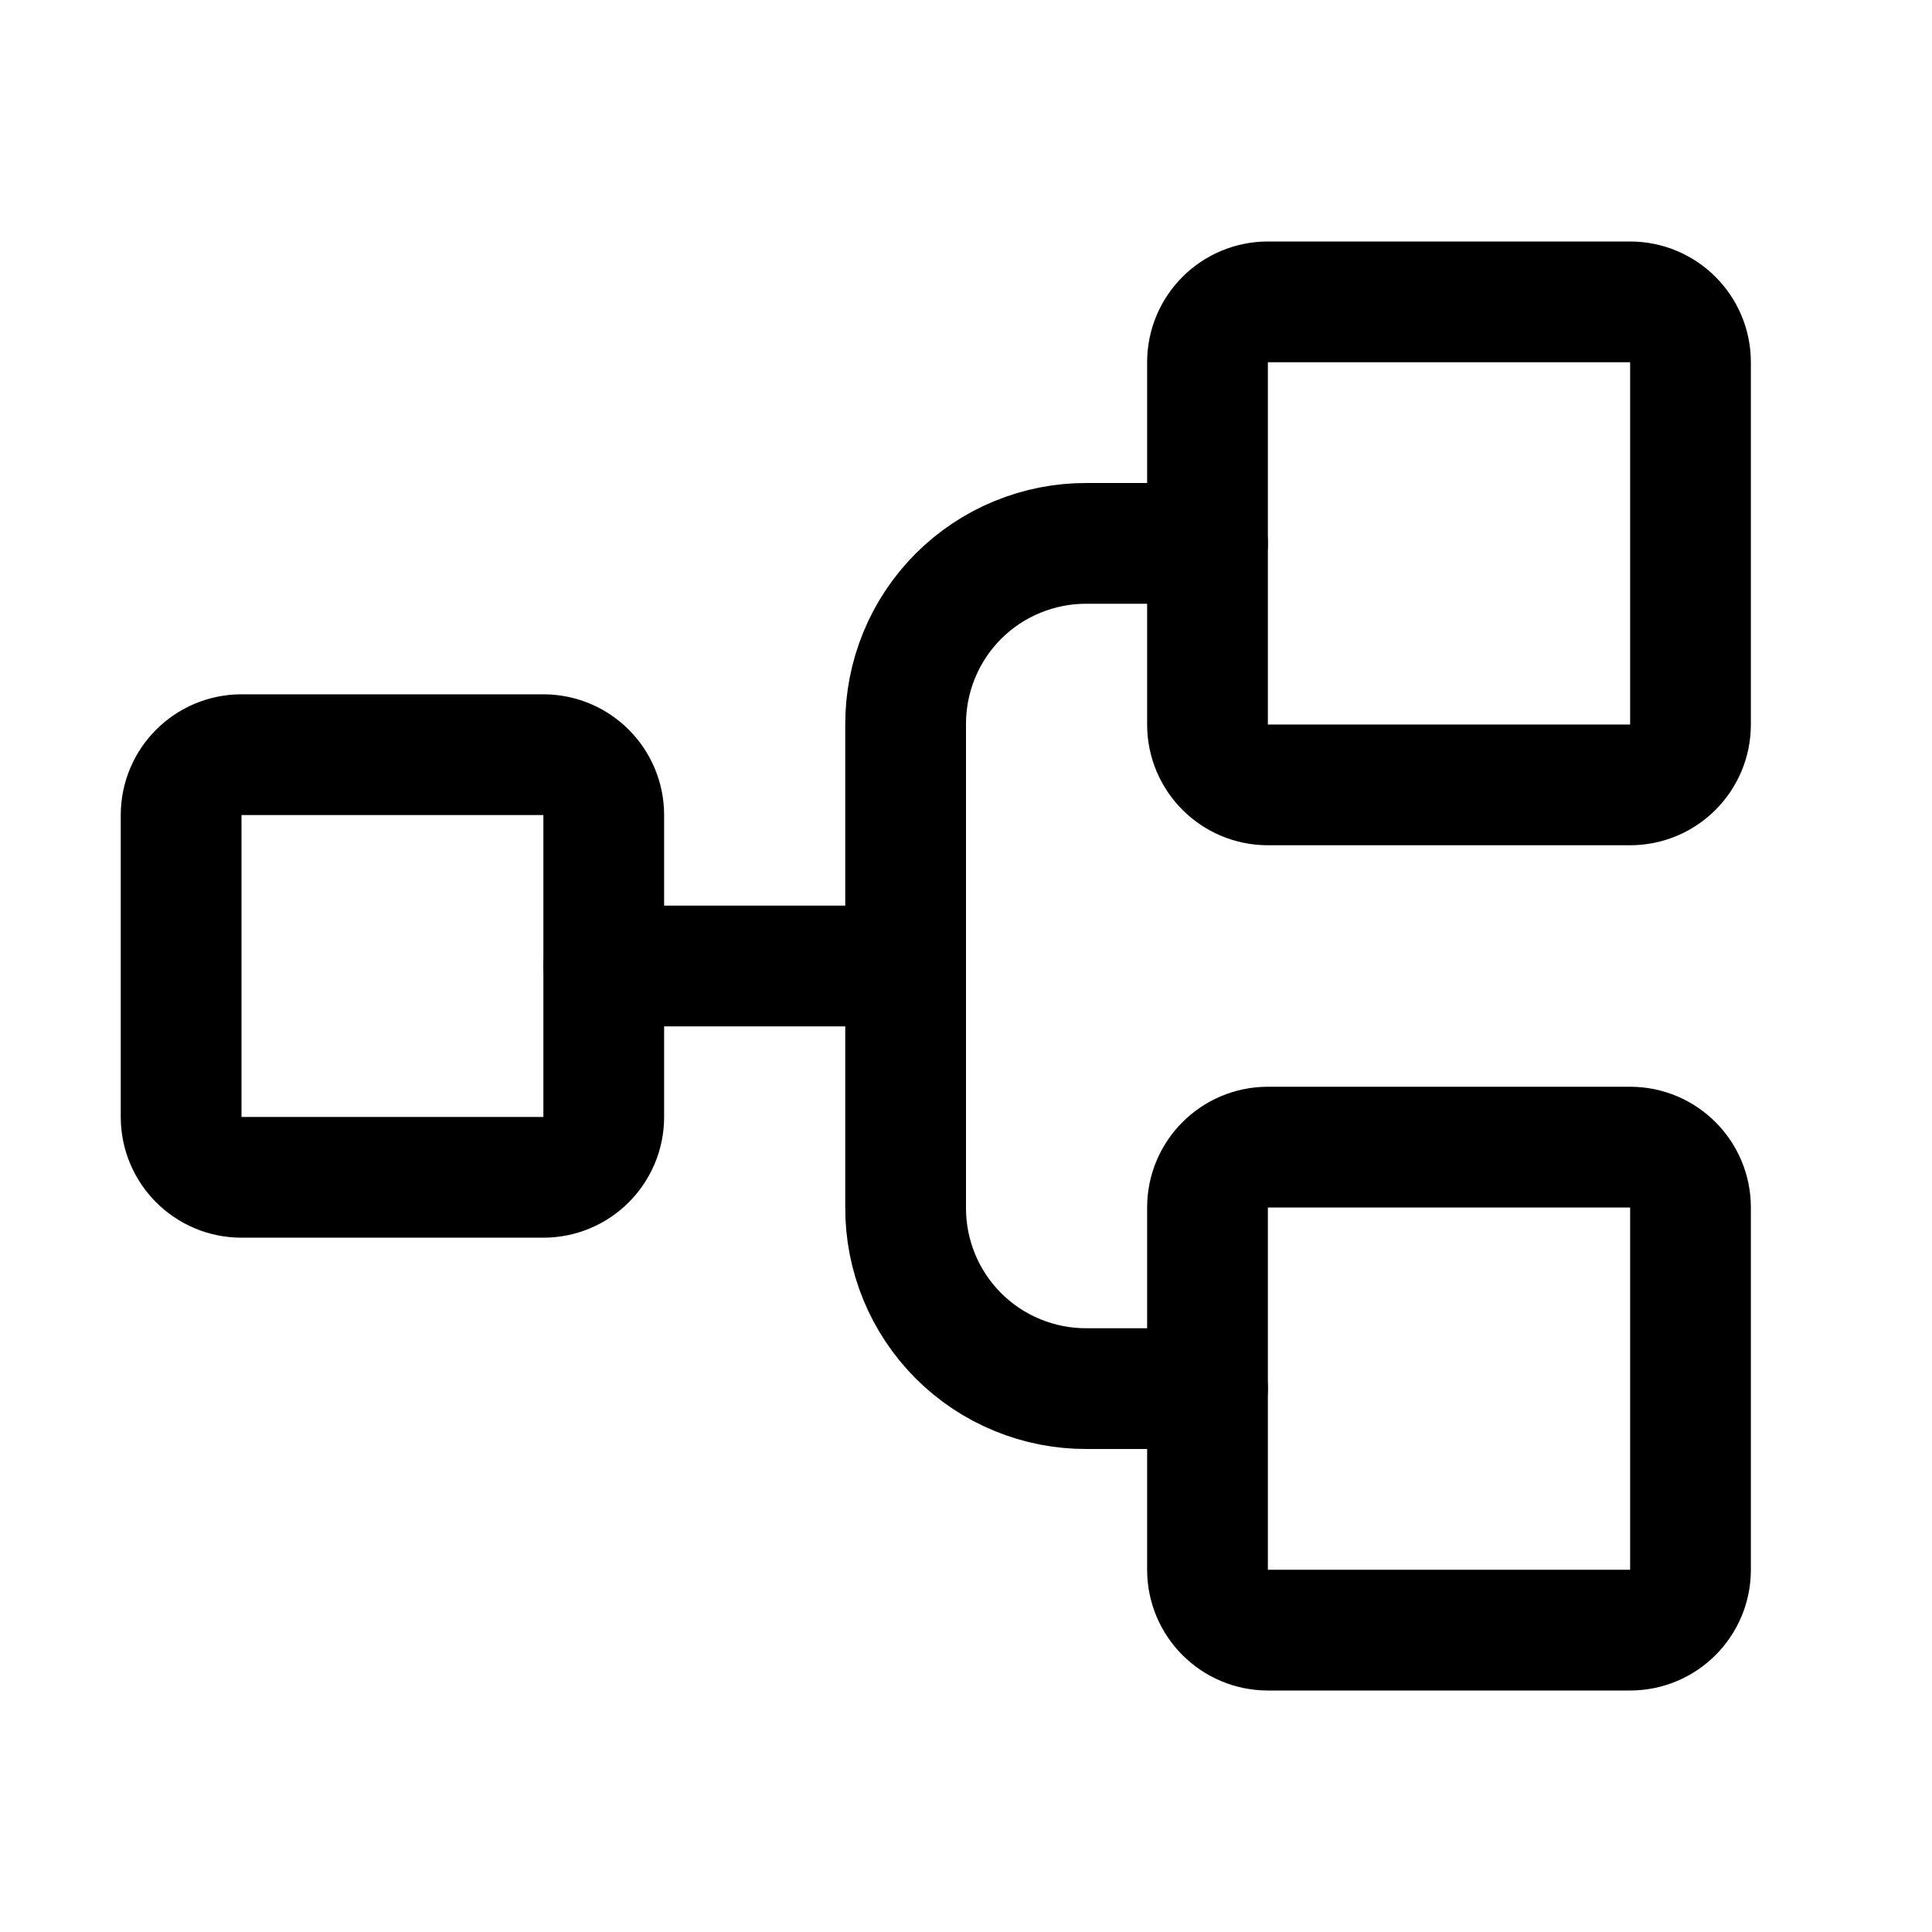 <svg width="24" height="24" viewBox="0 0 24 24" fill="none" xmlns="http://www.w3.org/2000/svg">
<path d="M6.75 9.375H3C2.586 9.375 2.25 9.711 2.25 10.125V13.875C2.25 14.289 2.586 14.625 3 14.625H6.75C7.164 14.625 7.5 14.289 7.5 13.875V10.125C7.5 9.711 7.164 9.375 6.75 9.375Z" stroke="black" stroke-width="1.5" stroke-linecap="round" stroke-linejoin="round"/>
<path d="M20.25 3.75H15.75C15.336 3.75 15 4.086 15 4.5V9C15 9.414 15.336 9.75 15.75 9.75H20.25C20.664 9.75 21 9.414 21 9V4.5C21 4.086 20.664 3.75 20.25 3.75Z" stroke="black" stroke-width="1.5" stroke-linecap="round" stroke-linejoin="round"/>
<path d="M20.25 14.25H15.75C15.336 14.25 15 14.586 15 15V19.5C15 19.914 15.336 20.25 15.75 20.25H20.25C20.664 20.25 21 19.914 21 19.5V15C21 14.586 20.664 14.25 20.25 14.25Z" stroke="black" stroke-width="1.5" stroke-linecap="round" stroke-linejoin="round"/>
<path d="M7.5 12H11.25" stroke="black" stroke-width="1.5" stroke-linecap="round" stroke-linejoin="round"/>
<path d="M15 17.25H13.5C13.204 17.251 12.911 17.194 12.637 17.081C12.364 16.969 12.115 16.803 11.906 16.594C11.697 16.385 11.531 16.136 11.419 15.863C11.306 15.589 11.249 15.296 11.25 15V9C11.249 8.704 11.306 8.411 11.419 8.137C11.531 7.864 11.697 7.615 11.906 7.406C12.115 7.197 12.364 7.031 12.637 6.919C12.911 6.806 13.204 6.749 13.5 6.75H15" stroke="black" stroke-width="1.5" stroke-linecap="round" stroke-linejoin="round"/>
</svg>

